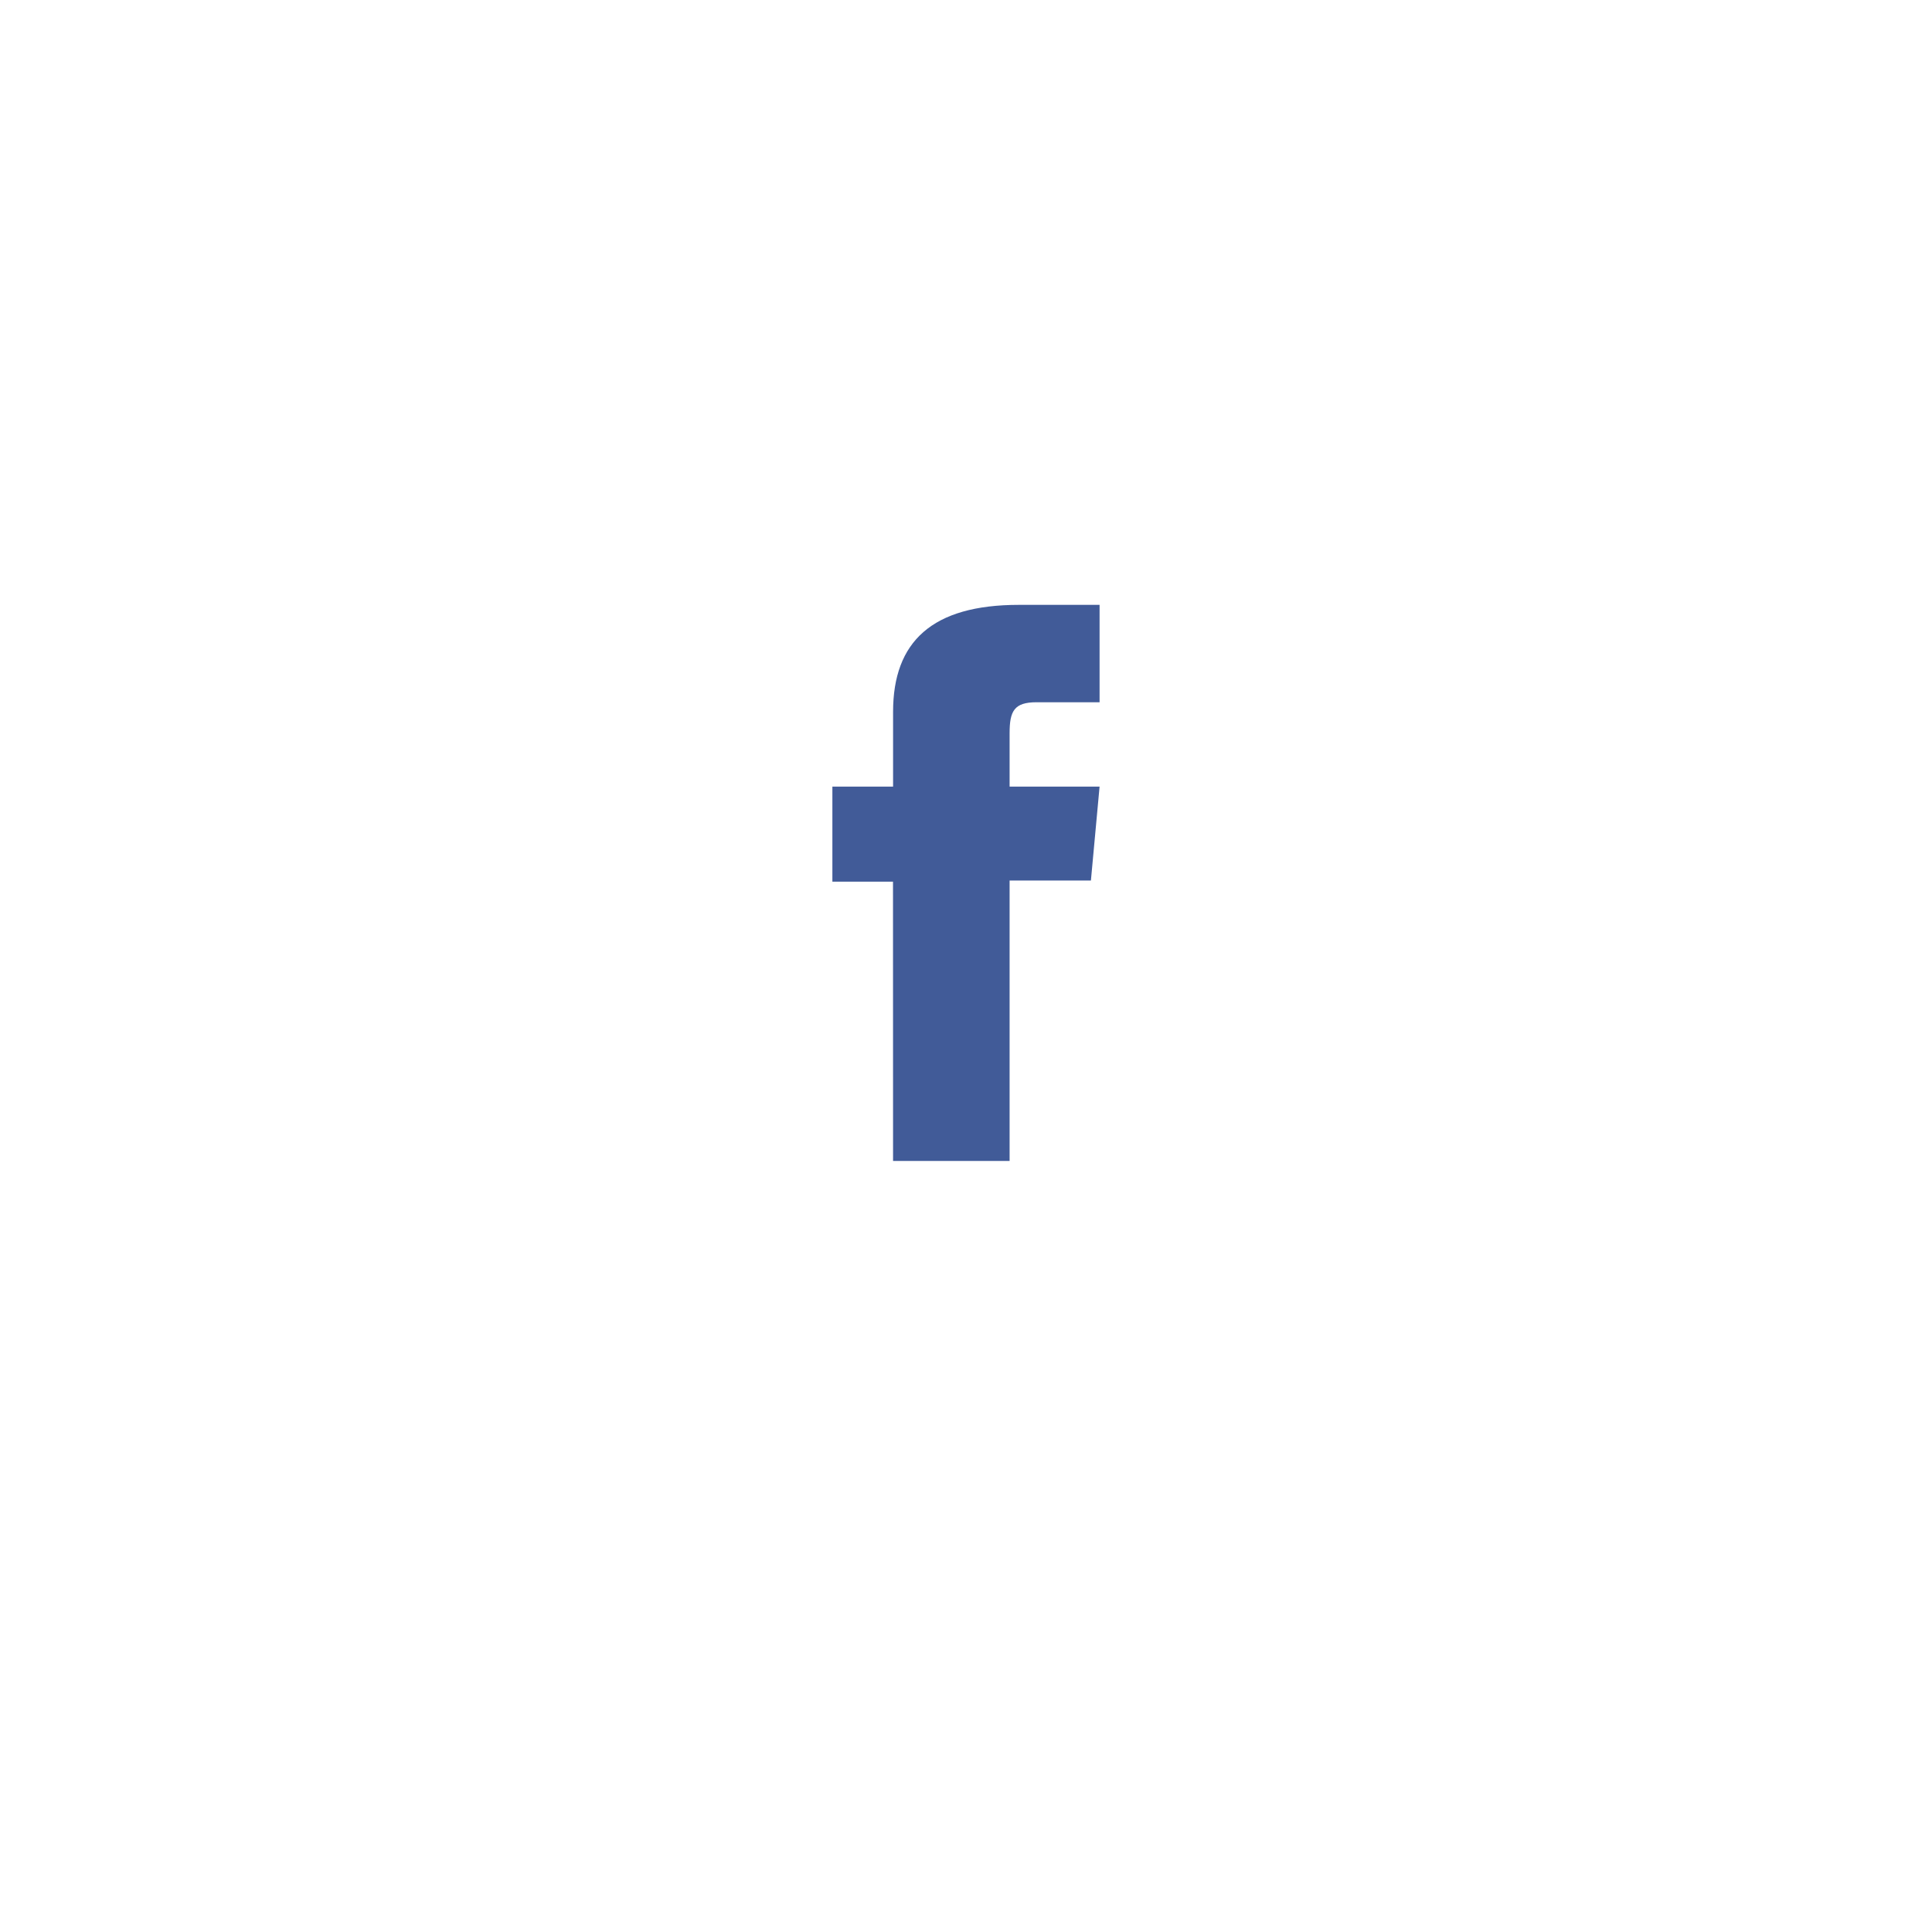 <svg xmlns="http://www.w3.org/2000/svg" xmlns:xlink="http://www.w3.org/1999/xlink" width="93" height="93" viewBox="0 0 93 93"><defs><style>.a{fill:#fff;}.b{fill:#415b98;}.c{filter:url(#a);}</style><filter id="a" x="0" y="0" width="93" height="93" filterUnits="userSpaceOnUse"><feOffset dy="4" input="SourceAlpha"/><feGaussianBlur stdDeviation="8" result="b"/><feFlood flood-opacity="0.161"/><feComposite operator="in" in2="b"/><feComposite in="SourceGraphic"/></filter></defs><g transform="translate(24 20)"><g class="c" transform="matrix(1, 0, 0, 1, -24, -20)"><path class="a" d="M288.845,125.114h0a22.5,22.5,0,0,1-22.5-22.5h0a22.5,22.5,0,0,1,22.5-22.5h0a22.5,22.5,0,0,1,22.5,22.5h0A22.5,22.5,0,0,1,288.845,125.114Z" transform="translate(-242.35 -60.11)"/></g><path class="b" d="M295.121,121.069h5.61v-13.5h3.914l.417-4.52h-4.331v-2.574c0-1.066.222-1.487,1.295-1.487h3.036V94.3h-3.884c-4.174,0-6.056,1.767-6.056,5.148v3.6H292.2v4.576h2.918Z" transform="translate(-276.132 -85.184)"/></g></svg>